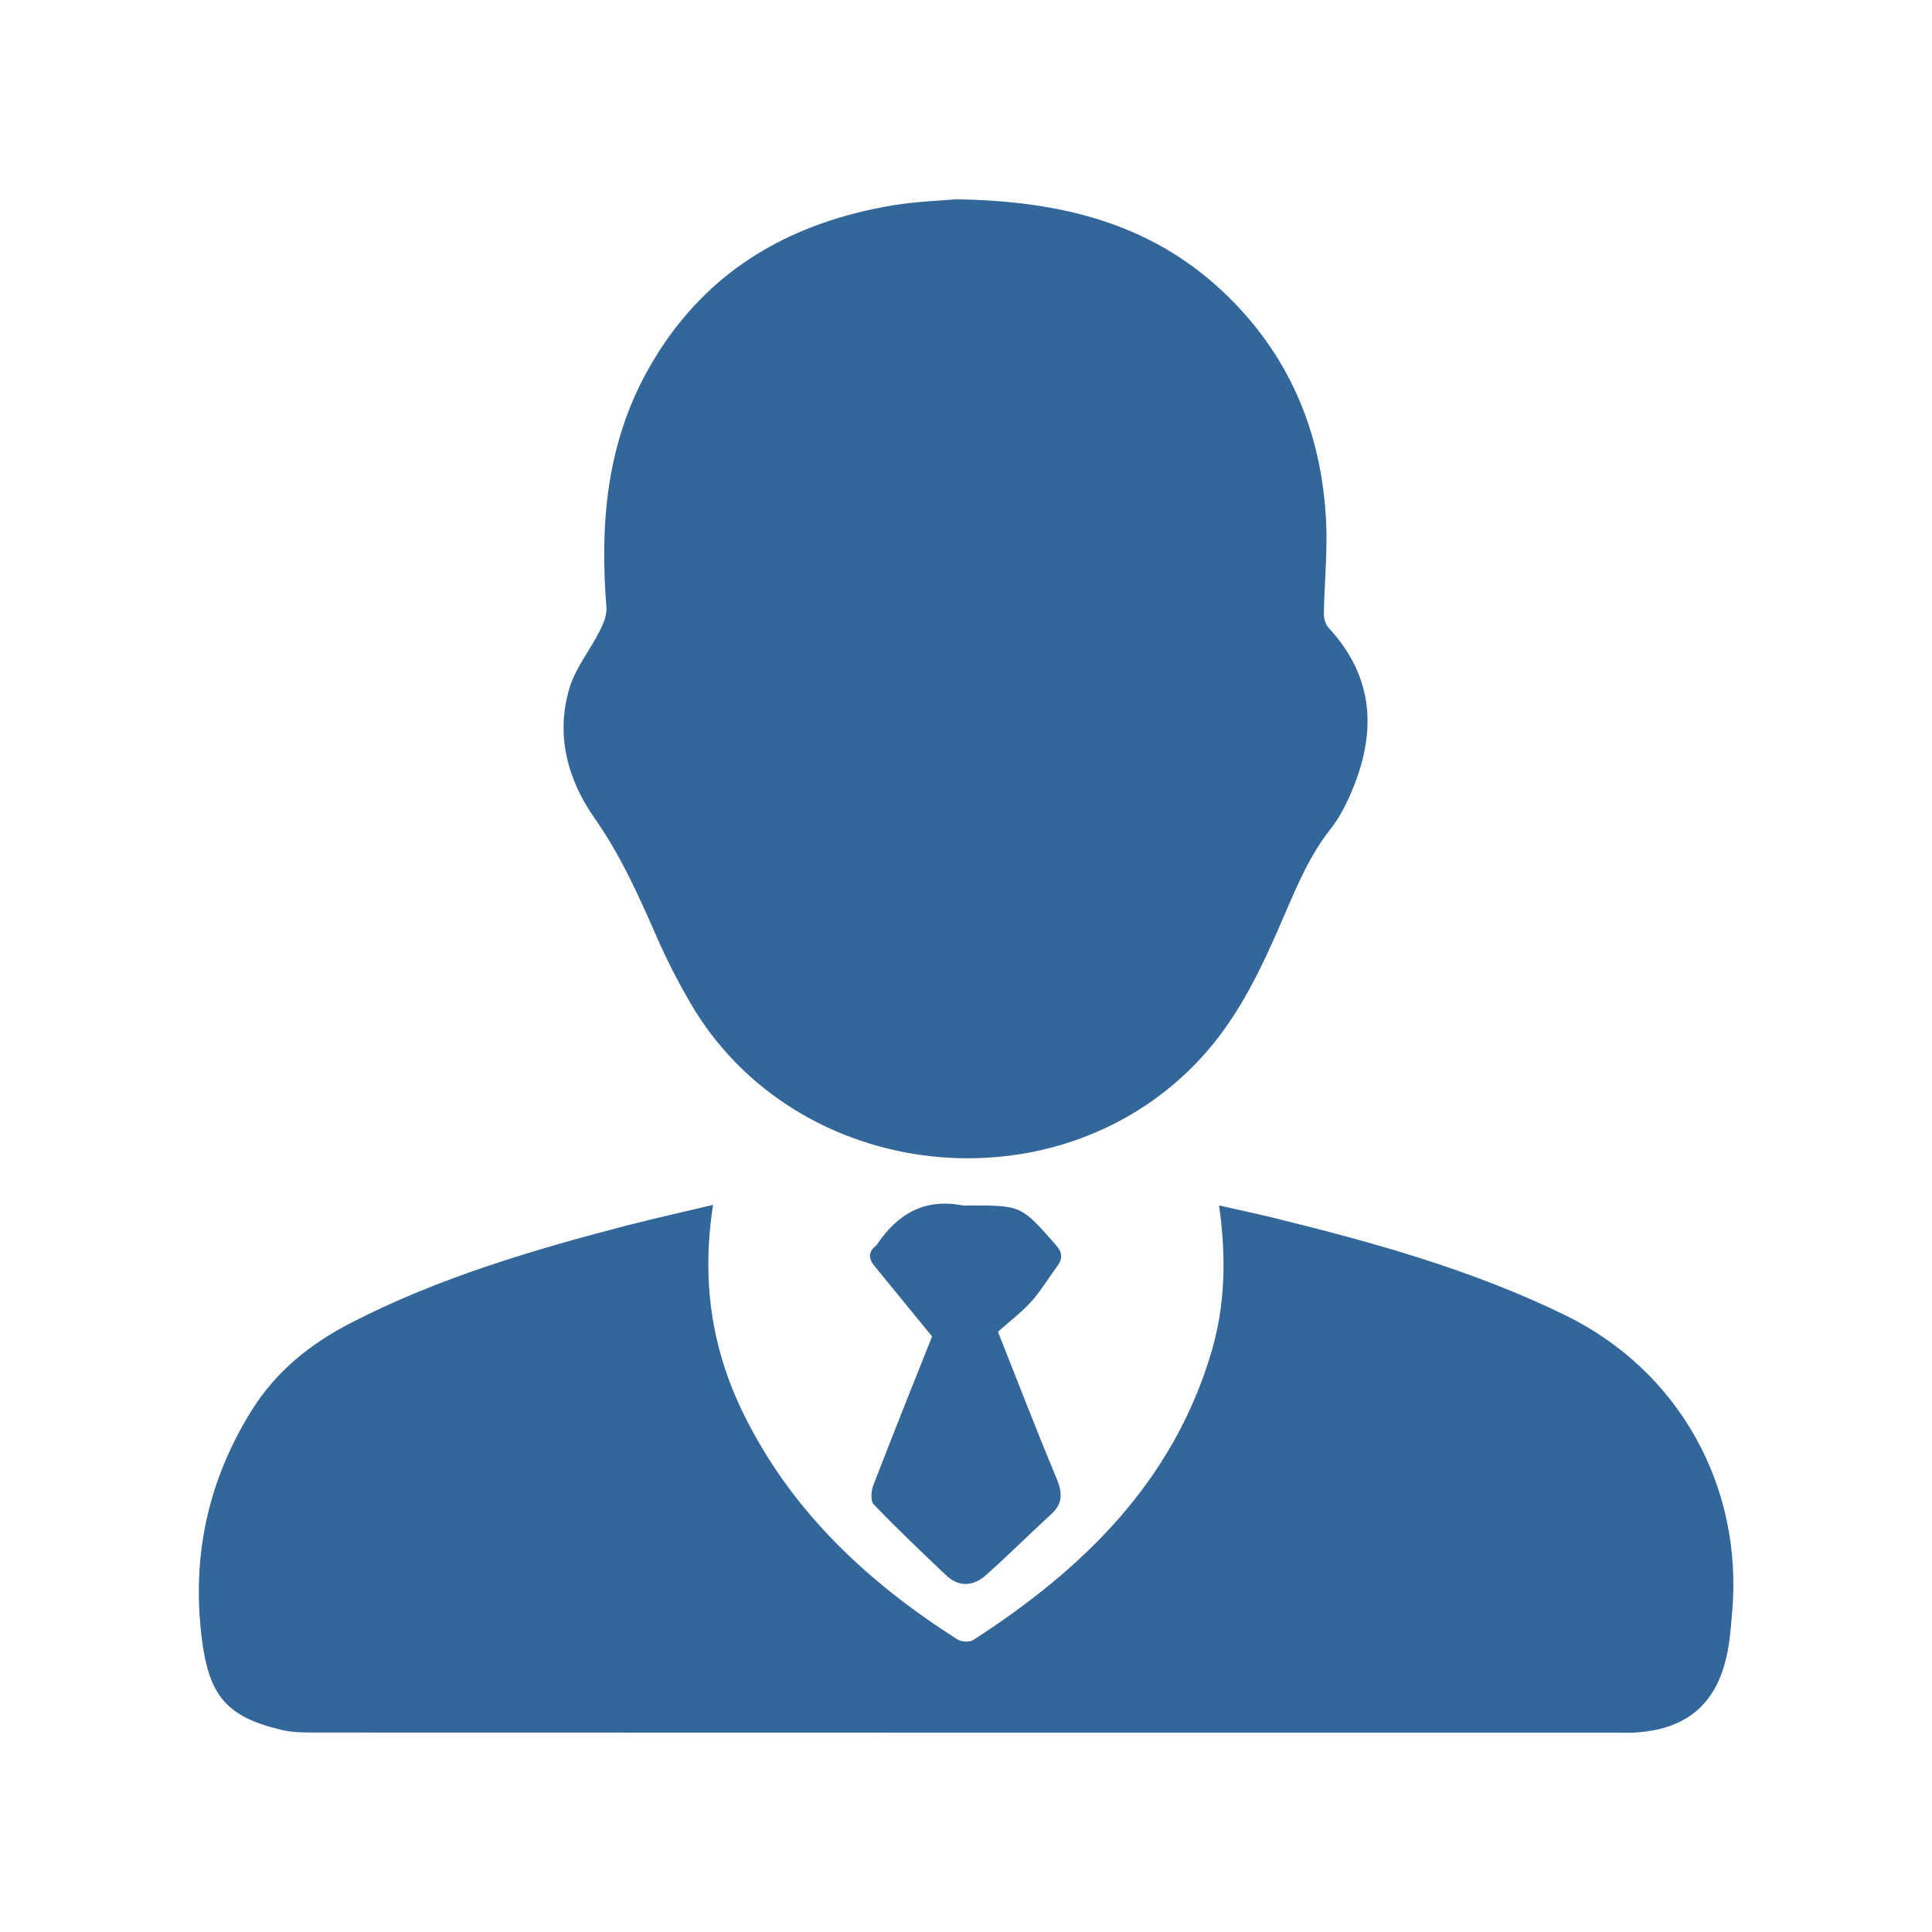 <?xml version="1.0" encoding="utf-8"?>
<!-- Generator: Adobe Illustrator 23.0.1, SVG Export Plug-In . SVG Version: 6.00 Build 0)  -->
<svg version="1.1" id="Layer_1" xmlns="http://www.w3.org/2000/svg" xmlns:xlink="http://www.w3.org/1999/xlink" x="0px" y="0px"
	 viewBox="0 0 127.56 127.56" enable-background="new 0 0 127.56 127.56" xml:space="preserve">
<g opacity="0">
	<path fill="#005866" d="M103.94,127.56H23.62C10.63,127.56,0,116.93,0,103.94V23.62C0,10.63,10.63,0,23.62,0h80.32
		c12.99,0,23.62,10.63,23.62,23.62v80.32C127.56,116.93,116.93,127.56,103.94,127.56"/>
</g>
<g>
	<path fill="#336699" d="M63.13,13.16c6.99,0.1,12.79,1.62,17.5,5.99c4.44,4.12,6.65,9.34,6.93,15.35c0.09,1.99-0.12,4-0.15,6
		c-0.01,0.32,0.1,0.72,0.31,0.95c3.02,3.26,3.18,6.91,1.52,10.81c-0.37,0.88-0.82,1.76-1.41,2.5c-1.33,1.69-2.15,3.62-2.99,5.57
		c-1.45,3.38-2.98,6.74-5.52,9.5c-9.38,10.22-26.77,8.37-33.74-3.61c-0.8-1.38-1.54-2.81-2.18-4.27c-1.2-2.74-2.4-5.45-4.15-7.94
		c-1.78-2.54-2.57-5.48-1.66-8.55c0.39-1.34,1.35-2.5,1.99-3.77c0.24-0.48,0.5-1.06,0.46-1.57c-0.44-5.48-0.01-10.79,2.75-15.72
		c3.58-6.39,9.21-9.7,16.26-10.86C60.64,13.29,62.25,13.24,63.13,13.16z"/>
	<path fill="#336699" d="M47.08,79.55c-0.77,4.95-0.11,9.44,1.96,13.69c3.15,6.48,8.19,11.19,14.17,15c0.26,0.17,0.81,0.2,1.05,0.04
		c7.24-4.67,13.18-10.44,15.72-19c0.92-3.11,0.99-6.29,0.51-9.69c1.31,0.3,2.46,0.54,3.61,0.82c6.61,1.63,13.15,3.44,19.29,6.45
		c7.44,3.65,11.69,11.24,10.98,19.53c-0.07,0.8-0.12,1.6-0.26,2.39c-0.61,3.64-2.67,5.46-6.33,5.62c-0.32,0.01-0.64,0-0.96,0
		c-28.7,0-57.41,0-86.11-0.01c-0.72,0-1.46-0.01-2.15-0.18c-3.58-0.86-4.77-2.22-5.24-6.06c-0.67-5.4,0.41-10.41,3.31-15.05
		c1.61-2.57,3.85-4.36,6.49-5.73c5.83-3.01,12.08-4.85,18.39-6.49C43.28,80.43,45.07,80.03,47.08,79.55z"/>
	<path fill="#336699" d="M61.54,88.24c-1.41-1.73-2.61-3.19-3.81-4.66c-0.39-0.48-0.41-0.92,0.1-1.33c0.03-0.02,0.06-0.05,0.08-0.09
		c1.35-2.02,3.15-3.06,5.65-2.57c0.15,0.03,0.32,0,0.48,0c3.41,0,3.39,0.02,5.65,2.58c0.47,0.53,0.49,0.93,0.1,1.45
		c-0.57,0.77-1.06,1.61-1.7,2.32c-0.63,0.7-1.41,1.28-2.2,1.99c1.27,3.2,2.53,6.47,3.88,9.71c0.38,0.92,0.41,1.63-0.36,2.33
		c-1.44,1.32-2.82,2.7-4.28,4c-0.84,0.76-1.8,0.86-2.67,0.03c-1.62-1.53-3.23-3.07-4.78-4.68c-0.22-0.23-0.16-0.9-0.01-1.28
		C58.97,94.67,60.32,91.3,61.54,88.24z"/>
</g>
</svg>
